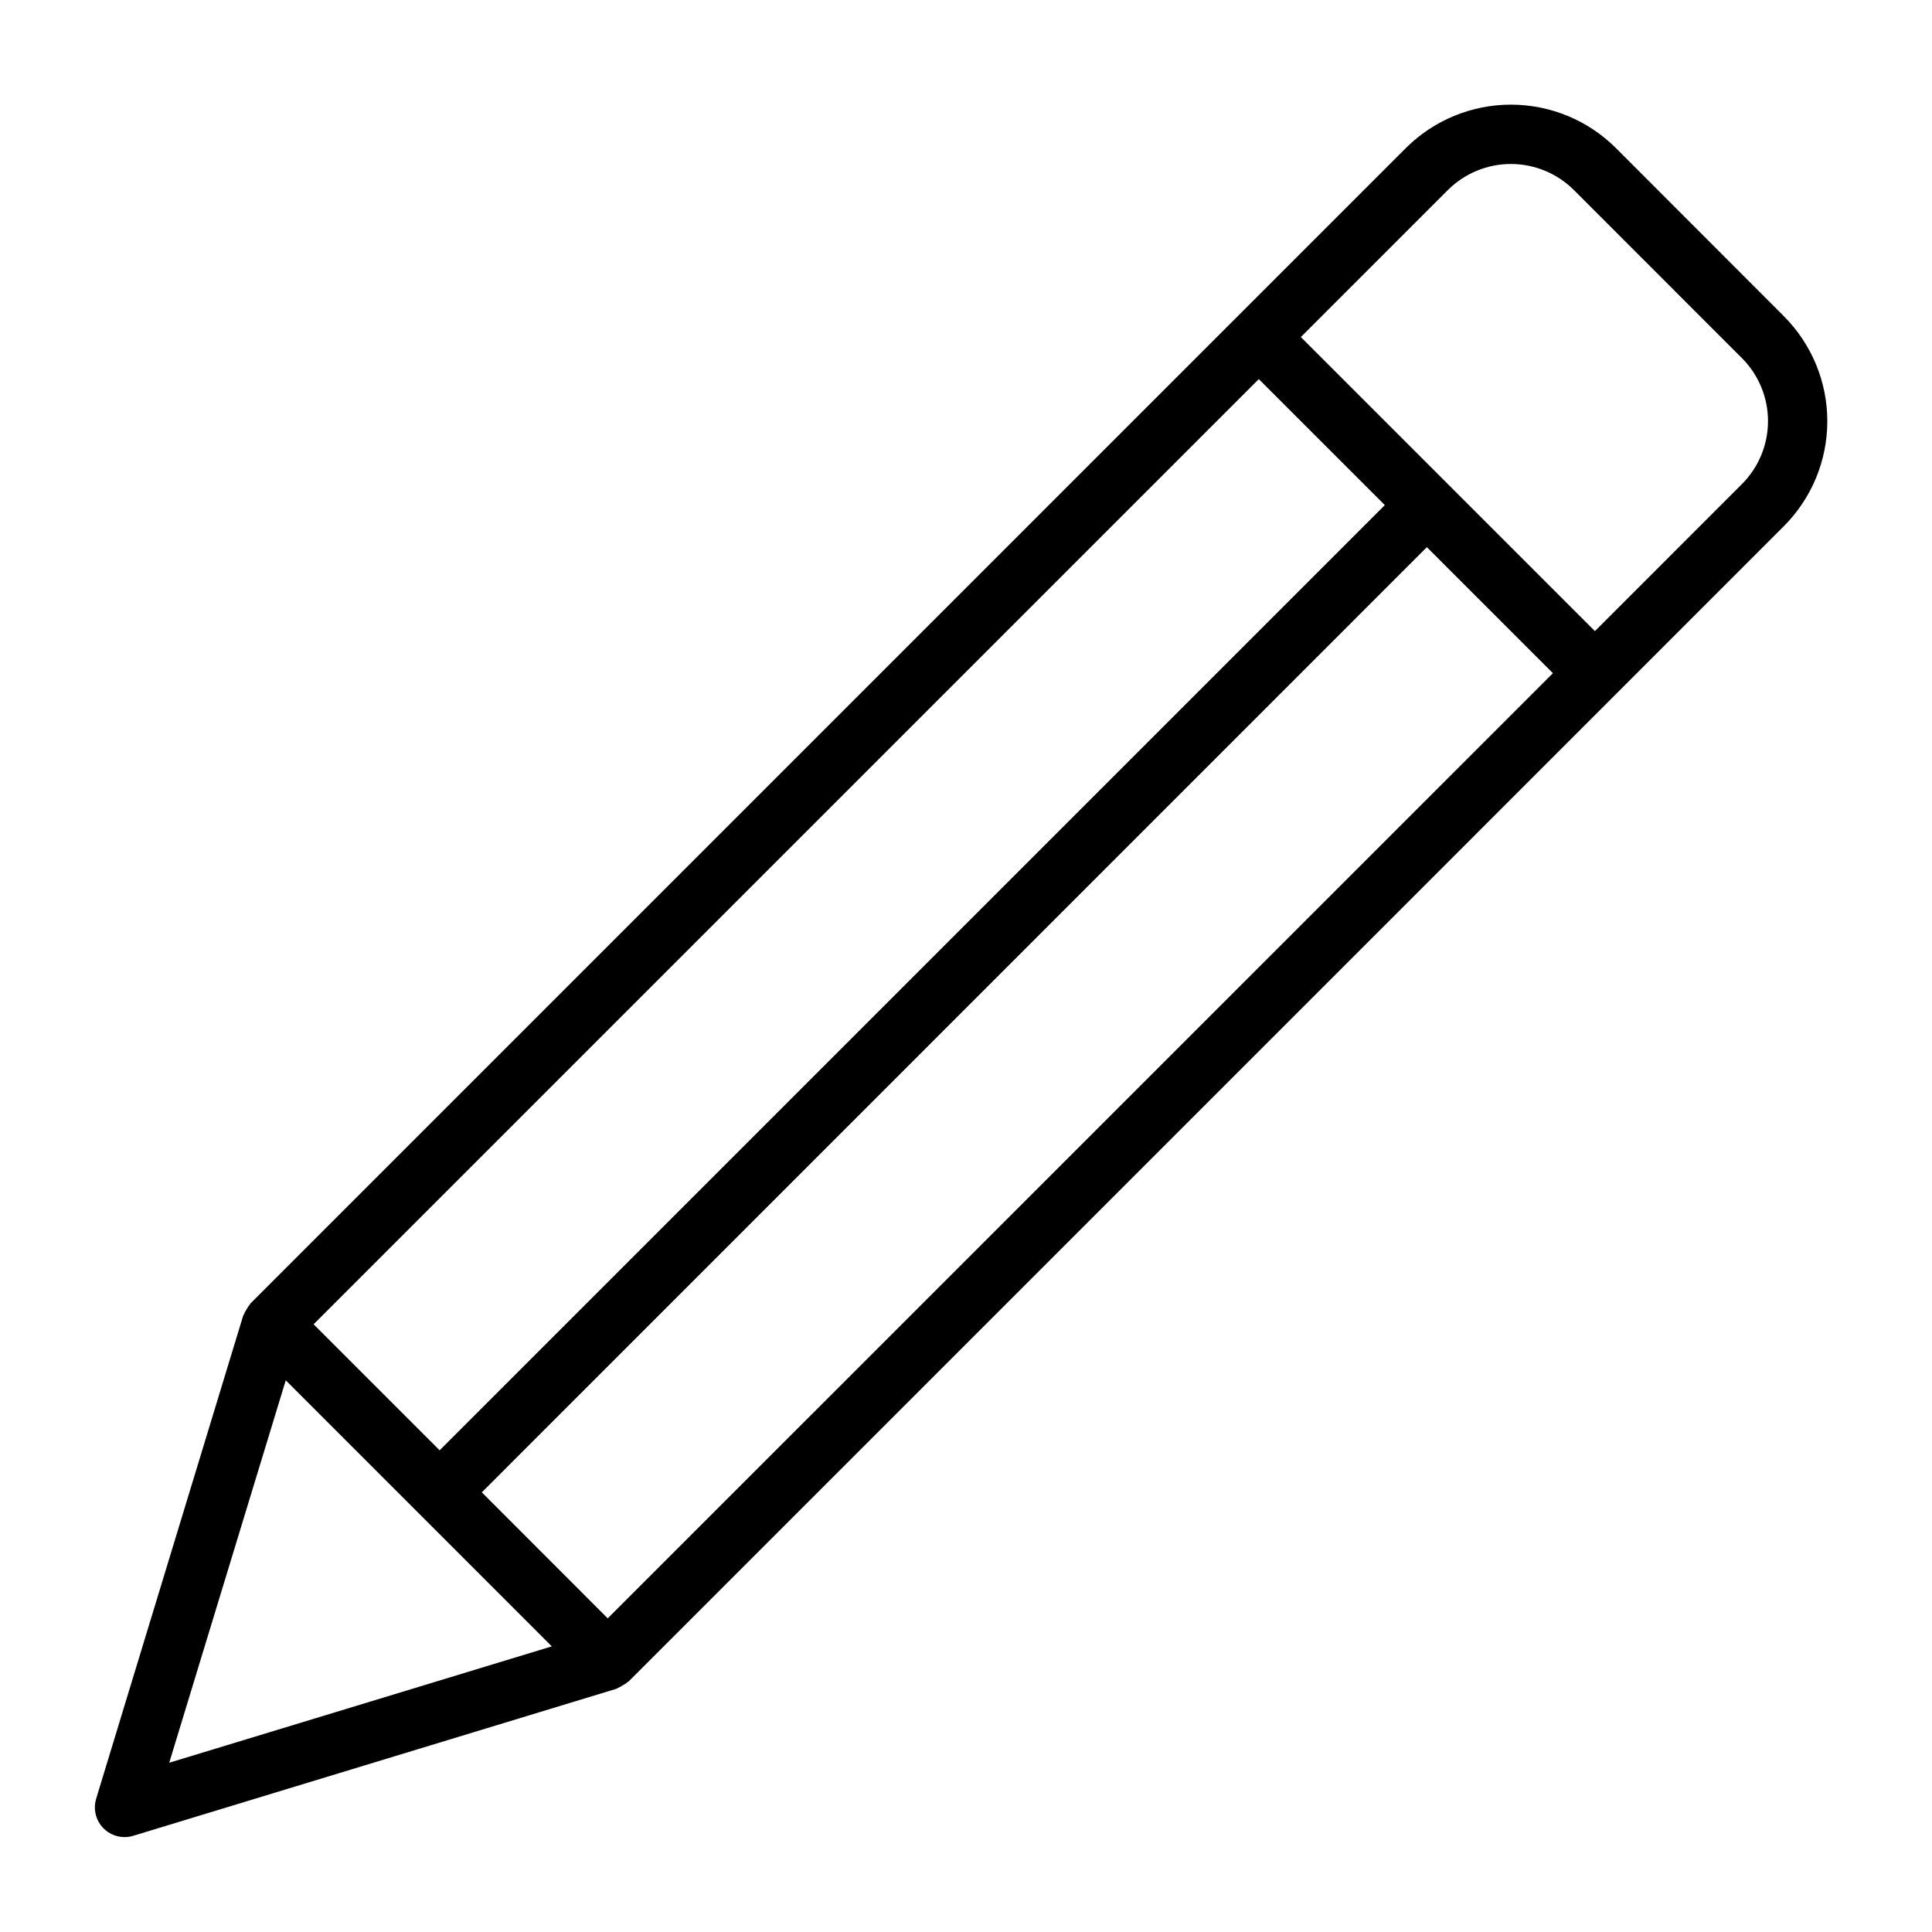 <?xml version="1.0" encoding="UTF-8"?>
<!-- Uploaded to: ICON Repo, www.svgrepo.com, Generator: ICON Repo Mixer Tools -->
<svg fill="#000000" width="800px" height="800px" version="1.1" viewBox="144 144 512 512" xmlns="http://www.w3.org/2000/svg">
 <path d="m177.02 630.85c0.777 0.004 1.551-0.113 2.289-0.344l128.03-38.957c0.109 0 0.188-0.125 0.301-0.164v-0.004c0.484-0.199 0.949-0.449 1.387-0.746 0.457-0.246 0.895-0.539 1.297-0.867 0.086-0.078 0.203-0.102 0.293-0.188l261.6-261.61 44.516-44.523c7.379-7.383 11.523-17.391 11.523-27.828s-4.144-20.445-11.523-27.828l-44.5-44.555c-7.387-7.367-17.398-11.504-27.832-11.504-10.434 0-20.441 4.137-27.832 11.504l-306.15 306.15c-0.078 0.086-0.109 0.195-0.188 0.285l-0.004-0.004c-0.34 0.414-0.637 0.863-0.887 1.34-0.281 0.426-0.523 0.875-0.727 1.344 0 0.109-0.125 0.188-0.164 0.309l-38.969 128.03c-0.723 2.387-0.277 4.973 1.207 6.977 1.488 2.004 3.836 3.188 6.328 3.184zm128.03-57.969-33.363-33.398 250.45-250.48 33.402 33.402zm222.65-378.52c4.434-4.418 10.441-6.902 16.699-6.902 6.262 0 12.266 2.484 16.699 6.902l44.523 44.539h0.004c4.426 4.43 6.914 10.434 6.914 16.695 0 6.262-2.488 12.27-6.914 16.695l-38.957 38.965-77.934-77.934zm-50.105 50.105 33.398 33.391-250.49 250.49-33.402-33.395zm-187.36 335.84-101.39 30.84 30.883-101.35"/>
</svg>